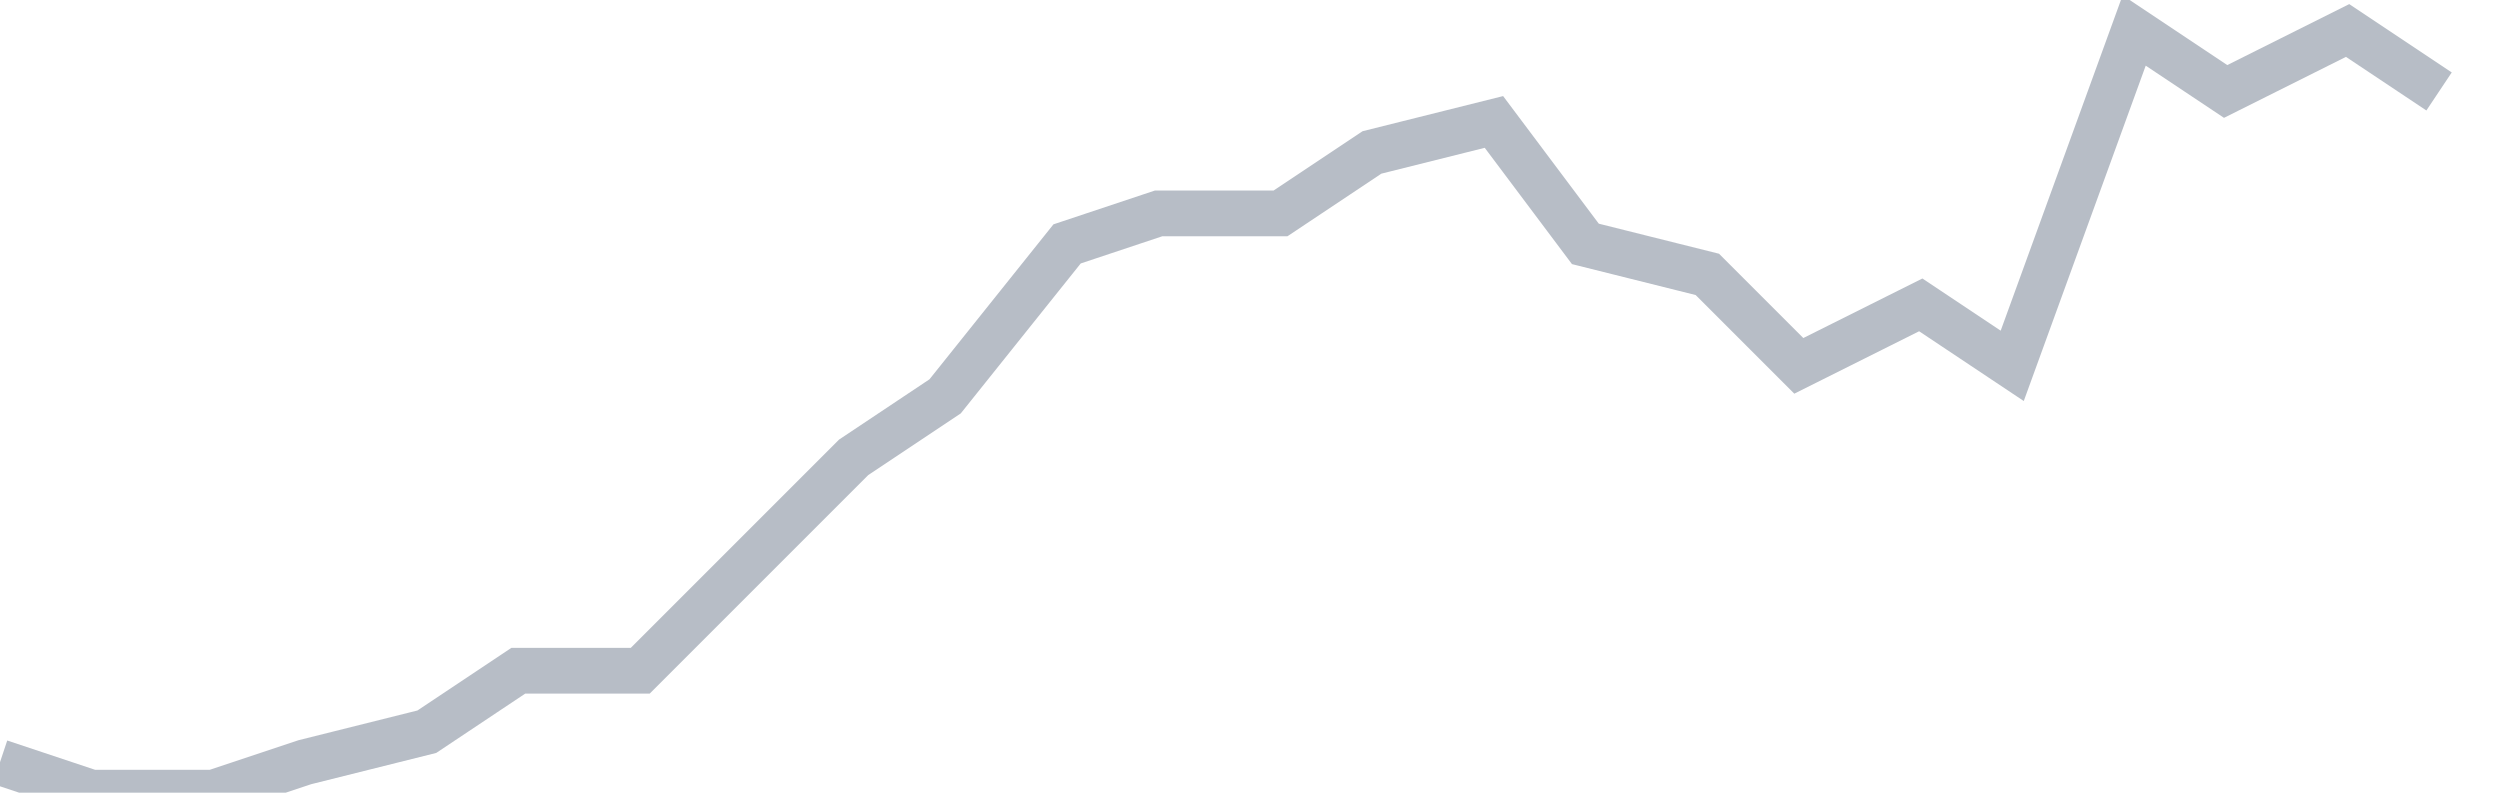 <svg width="82" height="26" fill="none" xmlns="http://www.w3.org/2000/svg"><path d="M0 25l3 1h4l3-1 4-1 3-2h4l3-3 4-4 3-2 4-5 3-1h4l3-2 4-1 3 4 4 1 3 3 4-2 3 2 4-11 3 2 4-2 3 2" stroke="#B7BDC6" stroke-width="1.5"/></svg>